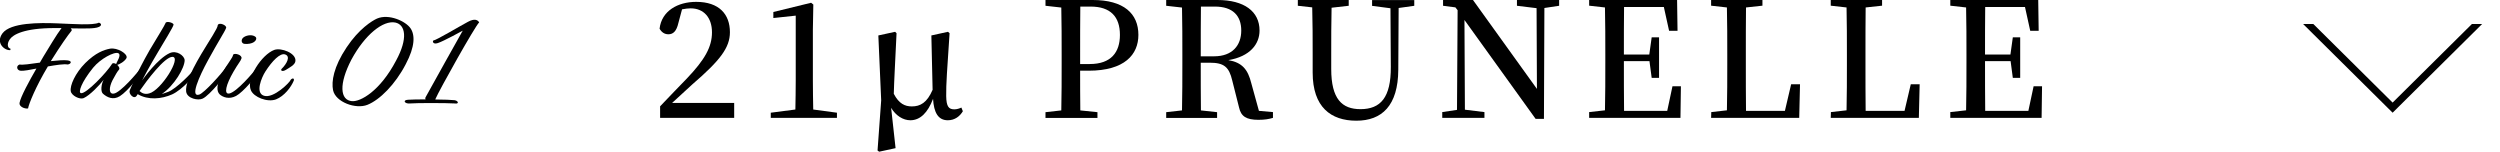 <?xml version="1.0" encoding="UTF-8"?>
<svg id="Layer_2" data-name="Layer 2" xmlns="http://www.w3.org/2000/svg" xmlns:xlink="http://www.w3.org/1999/xlink" viewBox="0 0 281.47 17.07">
  <defs>
    <style>
      .cls-1, .cls-2 {
        stroke-width: 0px;
      }

      .cls-2, .cls-3 {
        fill: none;
      }

      .cls-4 {
        clip-path: url(#clippath);
      }

      .cls-3 {
        stroke: #000;
        stroke-miterlimit: 10;
        stroke-width: .81px;
      }
    </style>
    <clipPath id="clippath">
      <rect class="cls-2" x="257.35" y="2.7" width="24.11" height="10"/>
    </clipPath>
  </defs>
  <g id="text">
    <g>
      <g>
        <path class="cls-1" d="m5.75,6.88c.77-.08,1.46-.14,1.87-.08.58.08.33.43,0,.46-.42-.08-1.3.06-2.23.22-1.35,2.25-2.15,4.22-2.23,4.73-.39.07-1.03-.22-.96-.62.11-.67,1.11-2.51,1.9-3.87-.75.15-1.41.27-1.74.25-.47-.01-.6-.57-.14-.71.27.08,1.21-.06,2.27-.21l.39-.67c.52-.84,1.5-2.51,2.05-3.22h-.77c-3.45,0-4.69.74-5.05,1.26-.41.57-.19,1.05.05,1.04.03.04.03.15,0,.18-.58.08-1.71-.76-.88-1.89.92-1.22,4.17-1.2,6.16-1.12,1.68.06,4.04.25,4.7-.08.22.06.3.24.17.36-.31.35-1.49.31-3.34.28.09.1.14.2.08.28-.38.45-1.24,1.67-2.32,3.4Z"/>
        <path class="cls-1" d="m13.19,7.29c.19.18.33.42.2.56-.23.28-.34.49-.72,1.18-.41.81-.44,1.58.13,1.51.74-.08,2.71-2.38,3.09-2.94.13-.11.34-.03.36.13-.33.56-1.85,2.54-2.76,3.1-.77.48-1.46.11-1.9-.28-.28-.25-.2-1.05.08-1.57-.44.59-1.57,1.77-2.26,2.07-.44.18-1.35-.28-1.44-.77-.13-.64.52-2.07,1.63-3.18,1.16-1.15,2.07-1.48,2.79-1.62.81-.15,2.05.59,1.85,1.06-.19.36-.8.73-1.05.76Zm-.11-.08c.05-.25.63-1.02.24-1.22-.44-.21-2.02.63-2.84,1.64-1.33,1.64-1.71,2.8-1.36,2.86.58.1,2.9-2.33,3.49-3.29.09-.14.28-.1.47.01Z"/>
        <path class="cls-1" d="m14.6,10.19c.25-.53.69-1.82,2.26-4.57.88-1.48,1.69-2.77,1.77-3.01.06-.29.92-.06.91.17,0,.2-1.11,1.99-1.71,3.01-1.03,1.72-1.76,3.1-1.83,3.26.14-.2,1.75-2.45,3.1-3.07.8-.36,1.63.29,1.69.76.03.88-1.21,2.94-2.57,3.84.22-.06.45-.14.74-.25.88-.35,2.59-2.06,3.1-2.76.19-.08.38.01.33.2-.39.66-1.85,2.33-3.02,2.86-1.18.52-2.68.67-3.87-.03l-.08.13c-.3.56-.97-.17-.81-.53Zm1.11.06c.25.22.56.41,1.08.27,1.35-.34,3.68-4.09,2.63-4.12-.89-.01-2.9,2.68-3.71,3.85Z"/>
        <path class="cls-1" d="m23.45,6.73c-1.07,1.95-2.07,4.26-1.02,3.92.56-.18,2.52-2.35,3.06-3.14.2-.21.34.07.31.21-.27.67-2.21,3.03-2.98,3.38-.5.25-1.74,0-1.86-.77-.09-.69.31-1.9,1.71-4.26.92-1.55,1.86-2.9,1.85-3.25.16-.35,1.03.03.94.32-.14.41-.83,1.43-2.01,3.59Z"/>
        <path class="cls-1" d="m27.19,6.57c-.09.31-.38.59-.89,1.48-.88,1.51-1.11,2.58-.5,2.48.83-.14,2.76-2.4,3.17-2.98.22-.11.34.06.34.17-.33.81-1.97,2.68-2.73,3.08-.78.42-1.49.15-1.85-.18-.36-.35-.39-1.11.31-2.41.61-1.13,1.16-1.68,1.21-2.06.19-.22,1.03.04.94.42Zm.28-2.4c.38-.24.96-.28,1.27-.04.22.15.08.45-.14.6-.24.17-.67.25-1.07.21-.38-.04-.45-.52-.06-.77Z"/>
        <path class="cls-1" d="m31.74,7.72c.53-.53,1.03-1.4.33-1.6-.53-.15-1.4.69-2.21,1.96-.39.62-1.16,2.38-.14,2.7,1.08.34,2.93-1.51,3.02-1.81.19-.21.41-.17.34.1-.3.74-1.08,1.76-2.01,2.12-.97.36-2.49-.25-2.82-1.02-.58-1.29,1.21-4.03,2.63-4.55.77-.28,2.49.36,2.38,1.26-.05.43-.64.71-1.08.99-.39.24-.66.08-.45-.15Z"/>
        <path class="cls-1" d="m42.45,2.09c1.32-.57,3.23.29,3.78,1.11.49.73.52,2.02-.55,4.03-1.18,2.28-2.93,4.02-4.31,4.57-1.32.53-3.59-.31-3.87-1.64-.2-.97.05-2.62,1.52-4.82,1.39-2.09,2.87-3,3.43-3.25Zm-2.88,4.61c-1.44,2.77-1.29,4.58.06,4.69.94.08,3.15-1.11,4.97-4.58,1.35-2.49,1.05-4.02-.08-4.27-1.4-.29-3.45,1.39-4.95,4.16Z"/>
        <path class="cls-1" d="m51.27,11.65c-.99-.06-4.33-.07-5.16,0-.56.04-.81-.39-.16-.42.41-.03,1.18-.04,1.97-.04-.05-.07-.05-.17,0-.25.25-.49,4.18-7.49,4.18-7.49,0,0-2.15,1.19-2.81,1.4-.56.18-.61-.21-.5-.29.33-.03,2.95-1.6,3.89-2.1.75-.41,1.11-.22,1.27.06-.44.38-4.5,7.62-4.95,8.68.97.01,1.86.04,2.18.08.39.06.55.41.08.38Z"/>
        <path class="cls-1" d="m82.66,11.58v1.69h-8.34v-1.3c1.08-1.12,2.12-2.23,3.01-3.13,2.02-2.12,2.83-3.55,2.83-5.2s-.92-2.7-2.4-2.7c-.27,0-.61.04-.97.11l-.41,1.53c-.22.97-.61,1.28-1.13,1.28-.43,0-.77-.23-.99-.63.23-2,2.05-3.02,4.12-3.02,2.59,0,3.8,1.4,3.8,3.42,0,1.73-1.1,3.17-4.21,5.85-.56.5-1.39,1.28-2.3,2.11h7Z"/>
        <path class="cls-1" d="m94.23,12.69v.58h-7.45v-.58l2.77-.36c.02-1.08.04-2.18.04-3.24V1.76l-2.52.27v-.68l4.25-1.04.25.2-.05,2.84v5.74c0,1.06.02,2.14.04,3.24l2.68.36Z"/>
        <path class="cls-1" d="m108.42,12.5c-.34.59-.92,1.04-1.71,1.04-1.08,0-1.57-.86-1.66-2.41-.59,1.55-1.44,2.41-2.56,2.41-.81,0-1.64-.52-2.16-1.4l.5,4.54-1.85.4-.18-.14.41-5.64-.32-7.31,1.89-.41.16.16c-.16,3.46-.27,5.24-.31,6.82.58,1.12,1.26,1.42,2.03,1.42.95,0,1.71-.41,2.34-1.87l-.14-6.12,1.87-.41.18.16c-.27,4.09-.4,5.73-.38,7.08.02,1.19.29,1.49.92,1.49.27,0,.56-.09.79-.2l.16.4Z"/>
        <path class="cls-1" d="m121.61,7.96c0,1.44,0,2.92.02,4.47l1.93.2v.65h-5.85v-.65l1.78-.2c.04-1.75.04-3.53.04-5.33v-.92c0-1.76,0-3.56-.04-5.33l-1.78-.2v-.65h5.31c3.51,0,5.15,1.53,5.15,3.93,0,2.21-1.55,4.03-5.6,4.03h-.95Zm.02-7.22c-.02,1.78-.02,3.58-.02,5.44v1.03h1.08c2.41,0,3.4-1.33,3.4-3.28,0-2.05-1.06-3.19-3.31-3.19h-1.15Z"/>
        <path class="cls-1" d="m143.32,12.62v.65c-.45.14-.95.22-1.64.22-1.35,0-1.96-.38-2.18-1.4l-.76-3.01c-.36-1.55-.94-2.02-2.54-2.02h-1.01c0,1.85,0,3.62.02,5.37l1.82.2v.65h-5.73v-.65l1.78-.2c.04-1.75.04-3.53.04-5.33v-.92c0-1.76,0-3.56-.04-5.33l-1.78-.2v-.65h5.76c3.02,0,4.75,1.28,4.75,3.44,0,1.53-1.08,2.92-3.51,3.33,1.55.27,2.2,1.04,2.59,2.63l.85,3.08,1.57.14Zm-6.63-6.28c2.07,0,3.06-1.24,3.06-2.9s-.94-2.7-2.97-2.7h-1.57c-.02,1.76-.02,3.53-.02,5.6h1.49Z"/>
        <path class="cls-1" d="m159.25.65l-1.78.25-.04,6.95c-.02,4.05-1.85,5.74-4.72,5.74s-4.92-1.53-4.92-5.42v-2.05c0-1.75,0-3.53-.05-5.29l-1.62-.18v-.65h5.73v.65l-1.93.22c-.04,1.73-.04,3.48-.04,5.26v1.64c0,3.39,1.22,4.52,3.29,4.52,2.27,0,3.44-1.31,3.42-4.77l-.04-6.59-2.07-.27v-.65h4.75v.65Z"/>
        <path class="cls-1" d="m175.54.65l-1.66.25-.05,12.48h-.94l-8.01-11.13.05,10.1,2.2.27v.65h-4.75v-.65l1.66-.25.07-11.22-.25-.32-1.39-.18v-.65h3.37l7.2,10.01-.04-9.09-2.21-.27v-.65h4.75v.65Z"/>
        <path class="cls-1" d="m189.25,9.71l-.05,3.56h-10.28v-.65l1.78-.2c.04-1.75.04-3.53.04-5.33v-.92c0-1.76,0-3.56-.04-5.33l-1.78-.2v-.65h9.9l.05,3.48h-.95l-.59-2.68h-4.48c-.02,1.73-.02,3.49-.02,5.35h2.86l.27-1.94h.83v4.57h-.83l-.25-1.89h-2.88c0,2,0,3.82.02,5.6h4.86l.59-2.77h.95Z"/>
        <path class="cls-1" d="m202.66,9.49l-.09,3.78h-9.92l.02-.65,1.76-.2c.04-1.76.04-3.51.04-5.15v-1.1c0-1.78,0-3.56-.04-5.33l-1.78-.2v-.65h5.78v.65l-1.85.2c-.02,1.76-.02,3.53-.02,5.26v1.28c0,1.55,0,3.31.02,5.1h4.38l.7-2.99h1.01Z"/>
        <path class="cls-1" d="m216.13,9.49l-.09,3.78h-9.92l.02-.65,1.76-.2c.04-1.76.04-3.51.04-5.15v-1.1c0-1.78,0-3.56-.04-5.33l-1.78-.2v-.65h5.78v.65l-1.85.2c-.02,1.76-.02,3.53-.02,5.26v1.28c0,1.55,0,3.31.02,5.1h4.38l.7-2.99h1.01Z"/>
        <path class="cls-1" d="m229.91,9.71l-.05,3.56h-10.28v-.65l1.78-.2c.04-1.75.04-3.53.04-5.33v-.92c0-1.76,0-3.56-.04-5.33l-1.78-.2v-.65h9.9l.05,3.48h-.95l-.59-2.68h-4.48c-.02,1.73-.02,3.49-.02,5.35h2.86l.27-1.94h.83v4.57h-.83l-.25-1.89h-2.88c0,2,0,3.82.02,5.6h4.86l.59-2.77h.95Z"/>
      </g>
      <g class="cls-4">
        <polygon class="cls-3" points="269.38 12.12 279.38 2.21 259.38 2.21 269.38 12.12"/>
      </g>
    </g>
  </g>
</svg>